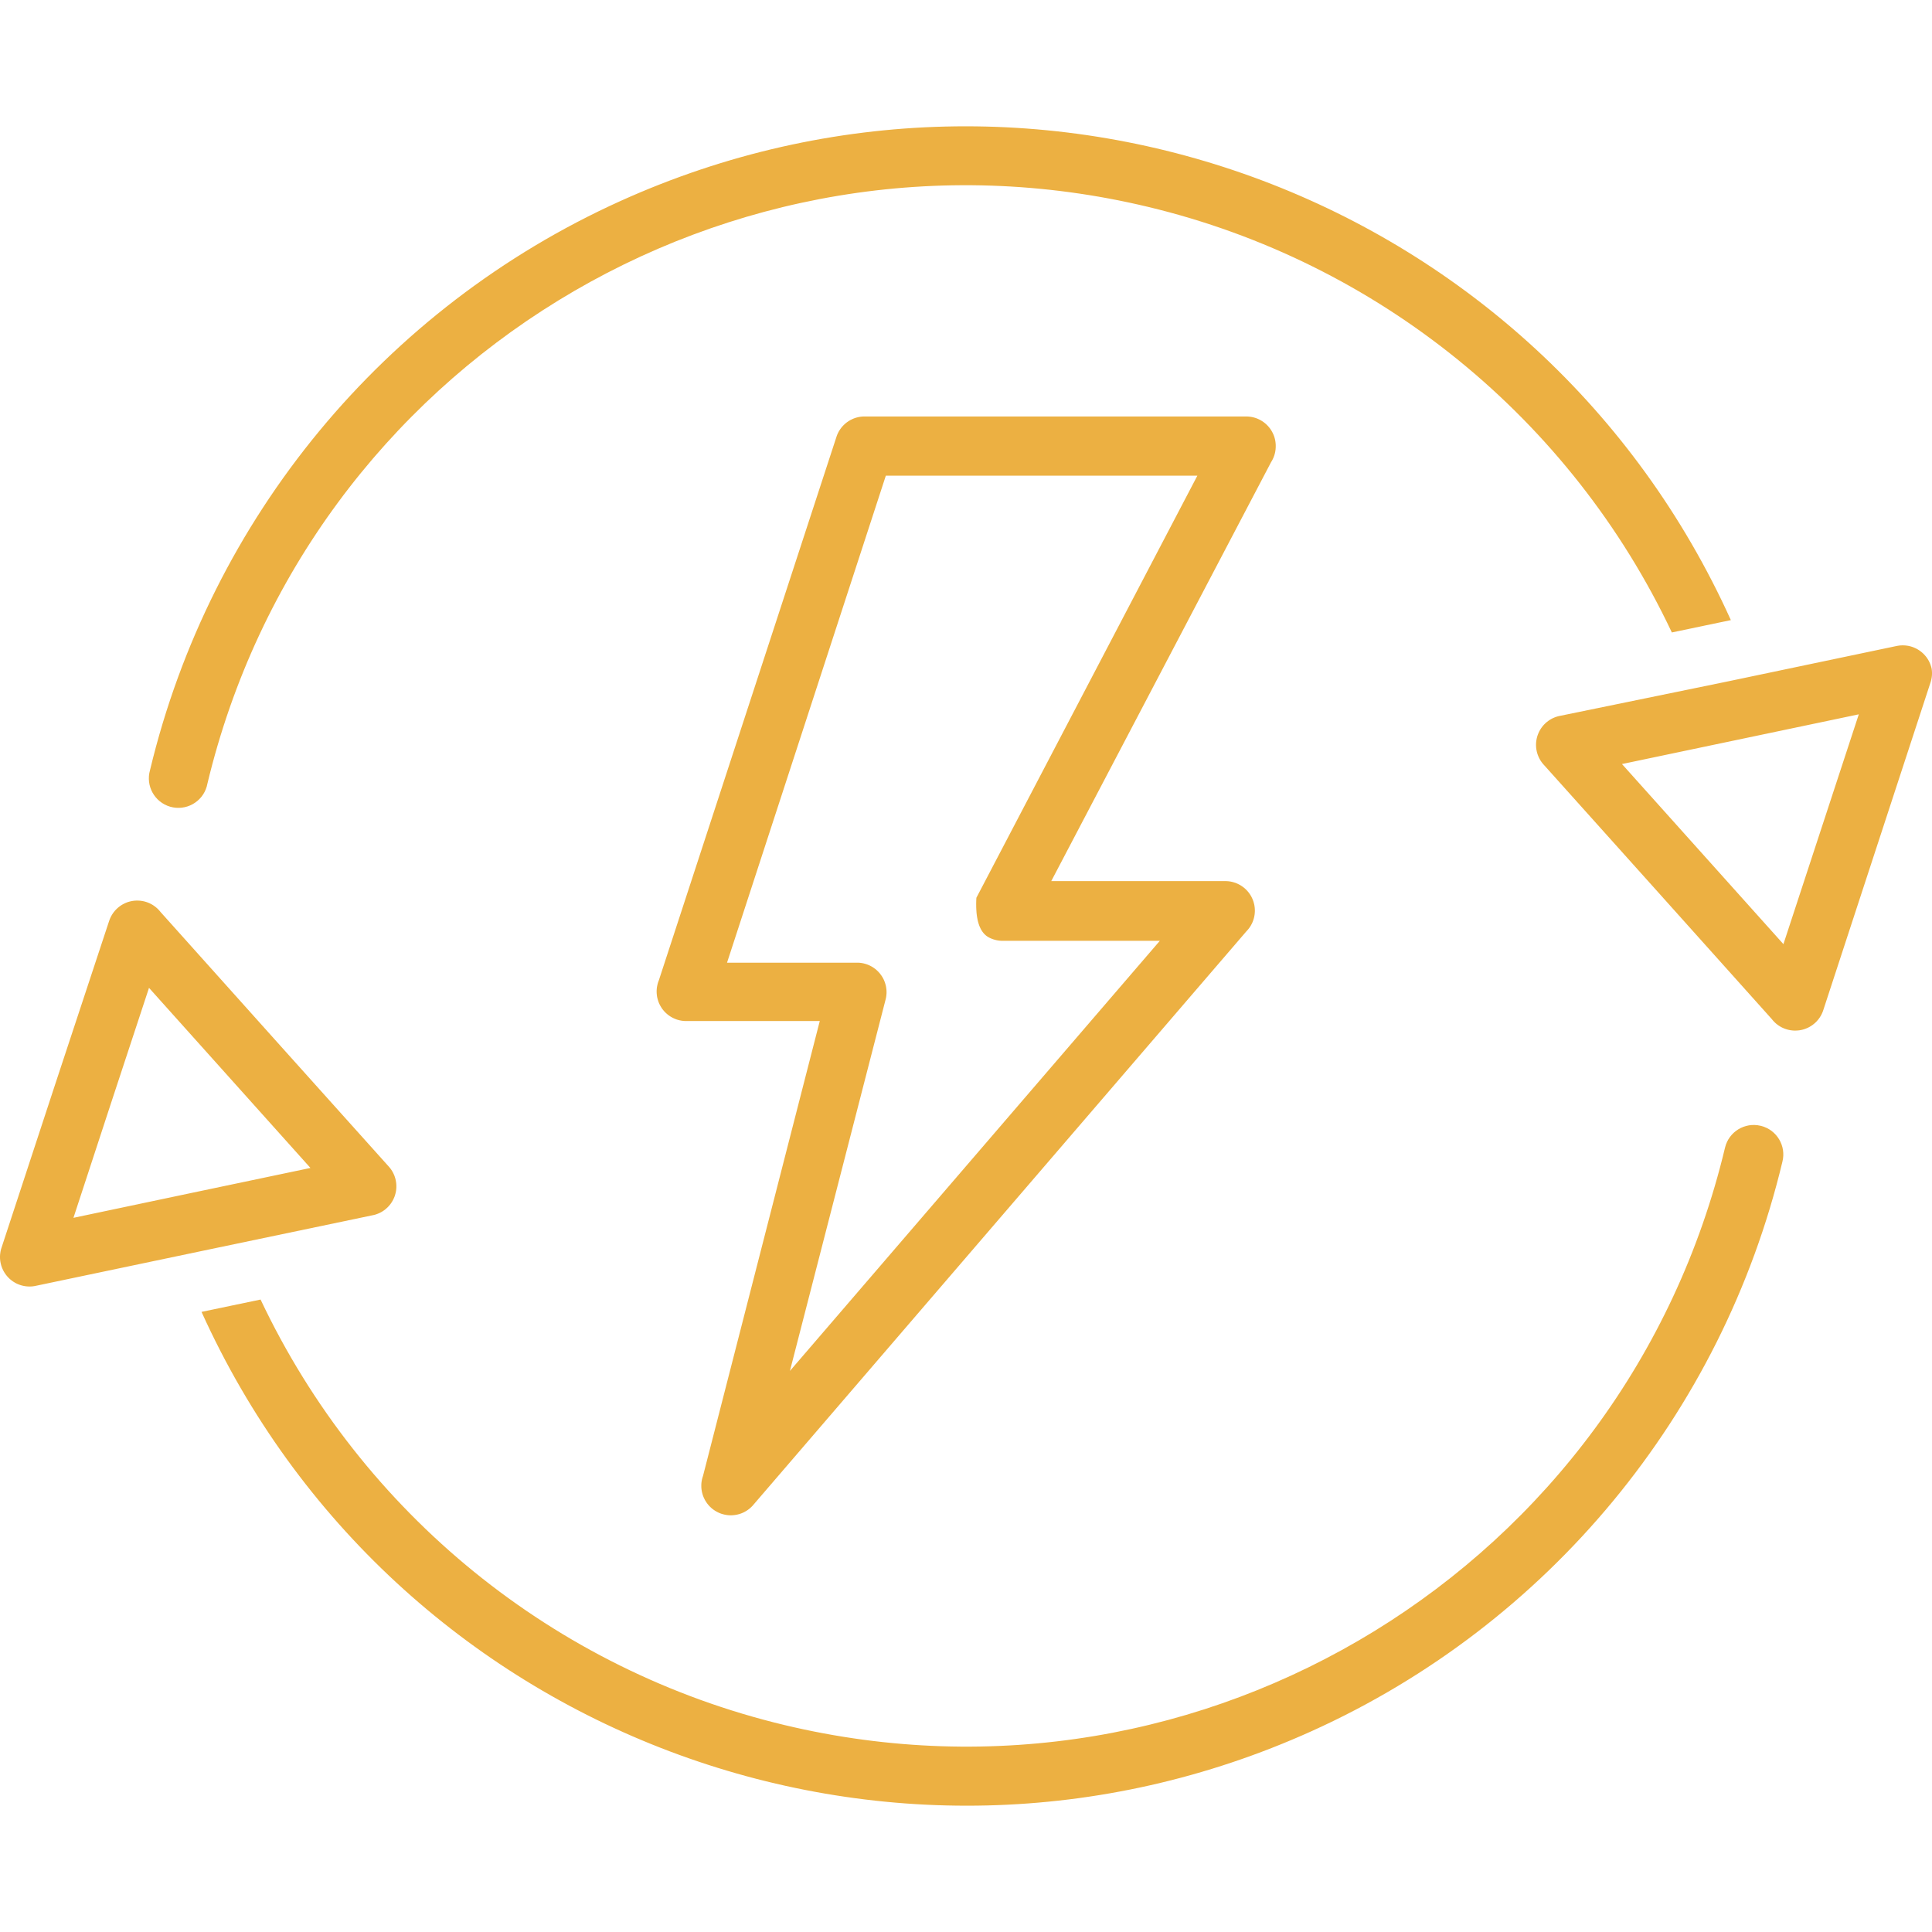 <?xml version="1.0" encoding="UTF-8" standalone="no"?>
<!DOCTYPE svg PUBLIC "-//W3C//DTD SVG 1.1//EN" "http://www.w3.org/Graphics/SVG/1.1/DTD/svg11.dtd">
<svg version="1.1" xmlns="http://www.w3.org/2000/svg" xmlns:xlink="http://www.w3.org/1999/xlink" preserveAspectRatio="xMidYMid meet" viewBox="0 0 640 640" width="640" height="640"><defs><path d="M583.21 372.93C577.96 371.68 572.69 374.92 571.44 380.16C538.23 519.01 398.75 604.65 259.9 571.45C183.66 553.21 119.81 501.37 86.32 430.49C84.36 430.9 68.72 434.17 66.76 434.58C129.99 574.49 294.67 636.65 434.58 573.43C512.89 538.04 570.43 468.43 590.44 384.86C591.78 379.63 588.62 374.3 583.38 372.97C583.32 372.95 583.26 372.94 583.21 372.93Z" id="f1iouH3z4H"></path><path d="M46.29 298.36L46.66 298.4L47.03 298.46L47.4 298.52L47.77 298.6L48.13 298.7L48.49 298.81L48.85 298.93L49.2 299.07L49.55 299.22L49.89 299.39L50.23 299.57L50.56 299.76L50.88 299.97L51.19 300.19L51.5 300.42L51.8 300.67L52.1 300.93L52.38 301.2L52.65 301.49L52.92 301.79L53.17 302.1L90.79 344.09L128.86 386.52L128.95 386.62L129.03 386.72L129.11 386.82L129.2 386.92L129.28 387.02L129.36 387.13L129.43 387.23L129.51 387.34L129.59 387.45L129.66 387.56L129.73 387.67L129.8 387.78L129.87 387.89L129.94 388L130 388.11L130.07 388.23L130.13 388.34L130.19 388.46L130.25 388.57L130.31 388.69L130.37 388.81L130.42 388.93L130.47 389.05L130.53 389.17L130.58 389.29L130.63 389.41L130.67 389.53L130.72 389.65L130.76 389.78L130.8 389.9L130.84 390.03L130.88 390.15L130.92 390.28L130.96 390.4L130.99 390.53L131.02 390.66L131.05 390.79L131.08 390.92L131.11 391.04L131.13 391.17L131.2 391.57L131.25 391.97L131.28 392.36L131.3 392.76L131.3 393.15L131.29 393.54L131.26 393.92L131.22 394.3L131.16 394.68L131.08 395.06L130.99 395.43L130.89 395.79L130.78 396.15L130.65 396.51L130.5 396.86L130.35 397.2L130.18 397.53L130 397.86L129.8 398.19L129.6 398.5L129.38 398.81L129.15 399.1L128.91 399.39L128.66 399.67L128.4 399.94L128.12 400.2L127.84 400.45L127.55 400.69L127.25 400.92L126.93 401.13L126.61 401.34L126.28 401.53L125.94 401.71L125.59 401.88L125.23 402.03L124.87 402.17L124.5 402.3L124.12 402.41L123.73 402.51L123.33 402.59L67.31 414.31L11.51 426.02L11.4 426.04L11.28 426.06L11.16 426.07L11.04 426.09L10.92 426.11L10.81 426.12L10.69 426.13L10.57 426.14L10.45 426.15L10.33 426.16L10.21 426.16L10.09 426.17L9.97 426.17L9.86 426.17L9.74 426.17L9.62 426.17L9.5 426.17L9.38 426.16L9.26 426.16L9.14 426.15L9.02 426.14L8.91 426.13L8.79 426.12L8.67 426.11L8.55 426.09L8.43 426.08L8.32 426.06L8.2 426.04L8.08 426.02L7.97 426L7.85 425.98L7.73 425.95L7.62 425.93L7.5 425.9L7.38 425.87L7.27 425.84L7.15 425.81L7.04 425.78L6.92 425.75L6.81 425.71L6.43 425.58L6.05 425.43L5.69 425.28L5.34 425.11L4.99 424.92L4.66 424.72L4.33 424.52L4.02 424.29L3.71 424.06L3.42 423.82L3.13 423.57L2.86 423.3L2.6 423.03L2.35 422.75L2.11 422.46L1.88 422.16L1.67 421.85L1.46 421.53L1.27 421.21L1.09 420.88L0.93 420.54L0.77 420.2L0.63 419.85L0.51 419.5L0.39 419.14L0.3 418.77L0.21 418.41L0.14 418.03L0.08 417.66L0.04 417.28L0.01 416.9L0 416.52L0 416.13L0.02 415.75L0.06 415.36L0.11 414.97L0.17 414.58L0.25 414.2L0.35 413.81L0.47 413.42L18.25 359.28L36.15 305.08L36.2 304.94L36.25 304.81L36.3 304.67L36.35 304.53L36.41 304.4L36.46 304.26L36.52 304.13L36.58 304L36.64 303.86L36.71 303.73L36.77 303.61L36.84 303.48L36.91 303.35L36.98 303.22L37.06 303.1L37.13 302.97L37.21 302.85L37.29 302.73L37.37 302.61L37.45 302.49L37.53 302.37L37.62 302.25L37.71 302.14L37.8 302.03L37.89 301.91L37.98 301.8L38.07 301.69L38.17 301.58L38.27 301.47L38.37 301.37L38.47 301.26L38.57 301.16L38.68 301.06L38.78 300.96L38.89 300.86L39 300.76L39.11 300.67L39.22 300.57L39.33 300.48L39.45 300.39L39.77 300.15L40.1 299.92L40.44 299.71L40.78 299.52L41.12 299.34L41.48 299.17L41.83 299.02L42.19 298.88L42.56 298.76L42.92 298.66L43.29 298.57L43.66 298.49L44.04 298.43L44.41 298.38L44.79 298.35L45.16 298.33L45.54 298.33L45.92 298.34L46.29 298.36ZM24.33 403.42L63.61 395.14L102.84 386.9L49.36 327.24L36.82 365.3L24.33 403.42Z" id="b6T4OJNC2"></path><path d="M631.08 213.81L631.46 213.85L631.84 213.9L632.22 213.96L632.59 214.05L632.96 214.14L633.32 214.25L633.67 214.37L634.02 214.51L634.37 214.66L634.71 214.82L635.04 214.99L635.36 215.18L635.68 215.38L635.99 215.59L636.29 215.82L636.58 216.05L636.87 216.3L637.14 216.55L637.41 216.82L637.66 217.1L637.91 217.39L638.14 217.68L638.36 217.99L638.57 218.31L638.77 218.63L638.96 218.97L639.13 219.31L639.29 219.67L639.44 220.03L639.57 220.4L639.69 220.77L639.8 221.16L639.89 221.55L639.91 221.67L639.92 221.79L639.94 221.91L639.95 222.03L639.96 222.14L639.97 222.26L639.98 222.38L639.99 222.5L639.99 222.62L640 222.74L640 222.86L640 222.98L640 223.1L640 223.21L640 223.33L639.99 223.45L639.98 223.57L639.98 223.69L639.97 223.81L639.96 223.93L639.95 224.04L639.93 224.16L639.92 224.28L639.9 224.4L639.88 224.52L639.86 224.63L639.84 224.75L639.82 224.87L639.8 224.98L639.77 225.1L639.75 225.22L639.72 225.33L639.69 225.45L639.66 225.56L639.63 225.68L639.6 225.79L639.56 225.91L639.52 226.02L639.49 226.13L639.45 226.25L603.98 334.64L603.93 334.78L603.88 334.92L603.83 335.06L603.78 335.19L603.73 335.33L603.67 335.46L603.61 335.6L603.55 335.73L603.49 335.86L603.43 335.99L603.36 336.12L603.29 336.25L603.22 336.38L603.15 336.5L603.08 336.63L603 336.75L602.93 336.87L602.85 336.99L602.77 337.12L602.68 337.23L602.6 337.35L602.51 337.47L602.43 337.58L602.34 337.7L602.25 337.81L602.15 337.92L602.06 338.03L601.96 338.14L601.87 338.25L601.77 338.36L601.67 338.46L601.56 338.56L601.46 338.67L601.35 338.77L601.25 338.86L601.14 338.96L601.03 339.06L600.91 339.15L600.8 339.24L600.69 339.33L600.36 339.58L600.03 339.8L599.7 340.01L599.36 340.21L599.01 340.39L598.66 340.55L598.3 340.7L597.94 340.84L597.58 340.96L597.21 341.07L596.84 341.16L596.47 341.23L596.1 341.3L595.72 341.34L595.35 341.37L594.97 341.39L594.59 341.4L594.22 341.39L593.84 341.36L593.47 341.32L593.1 341.27L592.73 341.2L592.36 341.12L592 341.02L591.64 340.91L591.28 340.79L590.93 340.65L590.58 340.5L590.24 340.34L589.91 340.16L589.58 339.96L589.26 339.76L588.94 339.54L588.63 339.3L588.33 339.06L588.04 338.8L587.76 338.52L587.48 338.24L587.22 337.94L586.96 337.62L549.34 295.64L511.28 253.21L511.19 253.11L511.1 253.01L511.02 252.91L510.94 252.8L510.86 252.7L510.78 252.6L510.7 252.49L510.62 252.38L510.55 252.28L510.48 252.17L510.4 252.06L510.33 251.95L510.26 251.84L510.2 251.72L510.13 251.61L510.07 251.5L510 251.38L509.94 251.27L509.88 251.15L509.82 251.03L509.77 250.91L509.71 250.8L509.66 250.68L509.61 250.56L509.56 250.44L509.51 250.31L509.46 250.19L509.42 250.07L509.37 249.95L509.33 249.82L509.29 249.7L509.25 249.57L509.21 249.45L509.18 249.32L509.14 249.19L509.11 249.07L509.08 248.94L509.05 248.81L509.03 248.68L509 248.55L508.93 248.15L508.88 247.76L508.85 247.36L508.83 246.97L508.83 246.58L508.84 246.19L508.87 245.8L508.92 245.42L508.98 245.04L509.05 244.67L509.14 244.3L509.24 243.93L509.36 243.57L509.49 243.22L509.63 242.87L509.79 242.53L509.95 242.19L510.14 241.86L510.33 241.54L510.53 241.23L510.75 240.92L510.98 240.62L511.22 240.33L511.47 240.05L511.74 239.78L512.01 239.52L512.29 239.27L512.59 239.04L512.89 238.81L513.2 238.59L513.52 238.39L513.85 238.19L514.19 238.01L514.54 237.85L514.9 237.69L515.26 237.55L515.64 237.42L516.02 237.31L516.41 237.21L516.8 237.13L572.54 225.69L628.34 213.98L628.74 213.91L629.13 213.85L629.53 213.81L629.92 213.79L630.31 213.78L630.7 213.79L631.08 213.81ZM590.78 312.76L615.75 236.63L537.3 253.1L590.78 312.76Z" id="a54eNrHkt"></path><path d="M49.69 255.14C48.2 260.33 51.2 265.75 56.4 267.24C61.59 268.72 67 265.72 68.49 260.53C68.57 260.25 68.64 259.96 68.69 259.67C101.96 120.84 241.48 35.26 380.31 68.53C456.53 86.79 520.34 138.64 553.82 209.51C555.77 209.1 571.42 205.83 573.37 205.42C510.14 65.51 345.46 3.35 205.55 66.58C127.25 101.96 69.71 171.58 49.69 255.14Z" id="elTEgb2gz"></path><path d="M413.63 138L414.02 138.04L414.41 138.09L414.8 138.16L415.18 138.25L415.55 138.35L415.92 138.46L416.28 138.59L416.63 138.73L416.98 138.89L417.32 139.05L417.65 139.24L417.98 139.43L418.29 139.63L418.6 139.85L418.9 140.08L419.19 140.32L419.47 140.57L419.74 140.83L420 141.1L420.25 141.38L420.49 141.67L420.72 141.97L420.93 142.27L421.14 142.59L421.33 142.92L421.51 143.25L421.68 143.59L421.84 143.94L421.98 144.29L422.11 144.65L422.22 145.02L422.32 145.39L422.41 145.77L422.48 146.16L422.53 146.55L422.57 146.94L422.6 147.34L422.6 147.74L422.6 147.88L422.6 148.03L422.6 148.17L422.59 148.31L422.58 148.45L422.57 148.59L422.56 148.73L422.55 148.87L422.53 149.01L422.51 149.15L422.49 149.29L422.47 149.43L422.45 149.57L422.42 149.71L422.39 149.85L422.36 149.99L422.33 150.12L422.3 150.26L422.26 150.4L422.22 150.53L422.18 150.67L422.14 150.8L422.1 150.94L422.05 151.07L422 151.2L421.95 151.33L421.9 151.47L421.85 151.6L421.79 151.73L421.73 151.86L421.67 151.98L421.61 152.11L421.55 152.24L421.49 152.36L421.42 152.49L421.35 152.61L421.28 152.74L421.21 152.86L421.13 152.98L421.06 153.1L348.24 291.88L405.59 291.88L405.79 291.88L405.99 291.88L406.18 291.88L406.38 291.89L406.58 291.9L406.77 291.91L406.97 291.93L407.16 291.96L407.36 291.98L407.55 292.01L407.74 292.05L407.93 292.09L408.13 292.13L408.32 292.18L408.5 292.23L408.69 292.28L408.88 292.34L409.06 292.4L409.25 292.46L409.43 292.53L409.61 292.6L409.79 292.68L409.97 292.76L410.14 292.84L410.32 292.93L410.49 293.02L410.66 293.11L410.83 293.2L411 293.31L411.17 293.41L411.33 293.52L411.49 293.63L411.65 293.74L411.81 293.86L411.97 293.98L412.12 294.1L412.27 294.23L412.42 294.36L412.57 294.49L412.71 294.63L412.99 294.91L413.26 295.21L413.52 295.51L413.76 295.82L413.99 296.14L414.2 296.47L414.4 296.8L414.58 297.13L414.75 297.48L414.91 297.83L415.05 298.18L415.18 298.54L415.29 298.9L415.39 299.26L415.48 299.63L415.55 300L415.6 300.37L415.65 300.74L415.67 301.12L415.69 301.49L415.69 301.87L415.67 302.24L415.64 302.62L415.6 302.99L415.54 303.36L415.47 303.73L415.38 304.1L415.28 304.47L415.16 304.83L415.03 305.18L414.89 305.54L414.73 305.89L414.55 306.23L414.37 306.57L414.16 306.9L413.95 307.23L413.72 307.54L413.47 307.86L413.21 308.16L412.94 308.45L249.46 498.61L249.26 498.84L249.05 499.05L248.84 499.26L248.62 499.46L248.4 499.66L248.17 499.84L247.94 500.02L247.7 500.19L247.46 500.36L247.21 500.51L246.96 500.66L246.71 500.8L246.45 500.94L246.19 501.06L245.93 501.18L245.66 501.29L245.39 501.39L245.11 501.48L244.84 501.57L244.56 501.64L244.28 501.71L244 501.77L243.71 501.82L243.43 501.87L243.14 501.9L242.85 501.93L242.57 501.95L242.28 501.96L241.98 501.96L241.69 501.95L241.4 501.94L241.11 501.91L240.82 501.88L240.53 501.83L240.24 501.78L239.95 501.72L239.66 501.65L239.37 501.57L239.09 501.49L238.8 501.39L238.43 501.25L238.06 501.09L237.7 500.92L237.35 500.73L237.01 500.54L236.69 500.33L236.37 500.11L236.06 499.88L235.76 499.64L235.48 499.38L235.2 499.12L234.94 498.85L234.69 498.57L234.45 498.28L234.22 497.98L234 497.67L233.8 497.35L233.6 497.03L233.42 496.7L233.26 496.36L233.1 496.02L232.96 495.67L232.83 495.32L232.72 494.96L232.62 494.6L232.53 494.23L232.46 493.86L232.4 493.49L232.36 493.11L232.33 492.73L232.32 492.35L232.32 491.97L232.33 491.58L232.36 491.2L232.41 490.81L232.47 490.43L232.55 490.04L232.65 489.66L232.76 489.27L232.89 488.89L271.56 338.23L227.36 338.23L227.27 338.23L227.17 338.23L227.07 338.23L226.98 338.23L226.88 338.22L226.78 338.22L226.69 338.21L226.59 338.21L226.49 338.2L226.4 338.19L226.3 338.18L226.21 338.17L226.11 338.16L226.01 338.15L225.92 338.13L225.82 338.12L225.73 338.11L225.63 338.09L225.54 338.07L225.44 338.05L225.35 338.04L225.25 338.02L225.16 338L225.07 337.97L224.97 337.95L224.88 337.93L224.79 337.9L224.69 337.88L224.6 337.85L224.51 337.83L224.42 337.8L224.32 337.77L224.23 337.74L224.14 337.71L224.05 337.68L223.96 337.64L223.87 337.61L223.78 337.58L223.69 337.54L223.6 337.5L223.23 337.34L222.87 337.17L222.52 336.98L222.18 336.79L221.85 336.57L221.53 336.35L221.22 336.12L220.92 335.87L220.64 335.62L220.36 335.35L220.1 335.08L219.85 334.79L219.61 334.5L219.38 334.2L219.17 333.89L218.97 333.57L218.78 333.25L218.6 332.92L218.43 332.58L218.28 332.24L218.14 331.89L218.02 331.53L217.91 331.17L217.81 330.81L217.72 330.44L217.65 330.07L217.6 329.7L217.56 329.32L217.53 328.95L217.52 328.57L217.52 328.18L217.54 327.8L217.57 327.42L217.62 327.03L217.69 326.65L217.77 326.27L217.86 325.89L217.97 325.51L218.1 325.13L218.25 324.75L277.09 144.7L277.19 144.4L277.3 144.11L277.42 143.82L277.55 143.54L277.69 143.26L277.83 142.99L277.99 142.72L278.15 142.46L278.32 142.21L278.5 141.96L278.68 141.71L278.87 141.48L279.07 141.25L279.27 141.02L279.49 140.81L279.7 140.6L279.93 140.39L280.16 140.2L280.39 140.01L280.63 139.83L280.88 139.66L281.13 139.49L281.39 139.33L281.65 139.18L281.92 139.04L282.19 138.91L282.47 138.78L282.75 138.66L283.03 138.55L283.32 138.45L283.61 138.36L283.9 138.28L284.2 138.21L284.5 138.14L284.81 138.09L285.12 138.04L285.42 138.01L285.74 137.98L286.05 137.97L286.37 137.96L412.83 137.96L413.23 137.97L413.63 138ZM240.84 318.9L283.94 318.9L283.99 318.9L284.05 318.9L284.11 318.9L284.17 318.9L284.23 318.9L284.29 318.9L284.35 318.91L284.41 318.91L284.47 318.91L284.53 318.92L284.58 318.92L284.64 318.92L284.7 318.93L284.76 318.93L284.82 318.94L284.88 318.94L284.94 318.95L285 318.96L285.05 318.96L285.11 318.97L285.17 318.98L285.23 318.99L285.29 318.99L285.35 319L285.41 319.01L285.46 319.02L285.52 319.03L285.58 319.04L285.64 319.05L285.7 319.06L285.75 319.07L285.81 319.08L285.87 319.1L285.93 319.11L285.99 319.12L286.04 319.13L286.1 319.15L286.16 319.16L286.22 319.17L286.27 319.19L286.66 319.29L287.04 319.41L287.42 319.55L287.78 319.7L288.14 319.86L288.48 320.04L288.82 320.22L289.15 320.42L289.47 320.64L289.78 320.86L290.08 321.09L290.37 321.34L290.65 321.6L290.91 321.86L291.17 322.14L291.42 322.42L291.65 322.72L291.87 323.02L292.09 323.33L292.28 323.65L292.47 323.97L292.65 324.3L292.81 324.64L292.96 324.99L293.09 325.34L293.21 325.7L293.32 326.06L293.42 326.43L293.5 326.8L293.56 327.17L293.61 327.55L293.65 327.93L293.67 328.31L293.68 328.7L293.67 329.09L293.64 329.48L293.6 329.87L293.55 330.26L293.47 330.66L293.38 331.05L261.67 454.14L384.21 311.66L332.11 311.66L331.99 311.66L331.88 311.66L331.76 311.65L331.65 311.65L331.53 311.64L331.42 311.63L331.3 311.62L331.18 311.61L331.07 311.6L330.95 311.59L330.84 311.57L330.73 311.56L330.61 311.54L330.5 311.52L330.38 311.5L330.27 311.48L330.16 311.46L330.04 311.43L329.93 311.41L329.82 311.38L329.71 311.35L329.6 311.32L329.48 311.29L329.37 311.26L329.26 311.23L329.15 311.19L329.04 311.16L328.93 311.12L328.82 311.08L328.72 311.04L328.61 311L328.5 310.96L328.39 310.92L328.29 310.87L328.18 310.82L328.07 310.78L327.97 310.73L327.86 310.68L327.76 310.63L327.66 310.57L327.42 310.45L327.19 310.31L326.97 310.16L326.75 310L326.54 309.83L326.34 309.65L326.14 309.46L325.95 309.26L325.77 309.05L325.59 308.82L325.42 308.59L325.26 308.35L325.1 308.1L324.95 307.84L324.81 307.56L324.68 307.28L324.55 306.99L324.42 306.68L324.31 306.37L324.2 306.05L324.1 305.71L324 305.37L323.91 305.01L323.83 304.65L323.76 304.27L323.69 303.89L323.63 303.49L323.57 303.08L323.52 302.67L323.48 302.24L323.45 301.8L323.42 301.36L323.4 300.9L323.38 300.43L323.38 299.95L323.37 299.46L323.38 298.96L323.39 298.45L323.41 297.93L323.44 297.4L396.64 157.58L293.44 157.58L240.84 318.9Z" id="bFd3as1n3"></path></defs><g><g><g><use xlink:href="#f1iouH3z4H" opacity="1" fill="#ecb042" fill-opacity="1"></use><g><use xlink:href="#f1iouH3z4H" opacity="1" fill-opacity="0" stroke="#000000" stroke-width="1" stroke-opacity="0"></use></g></g><g><use xlink:href="#b6T4OJNC2" opacity="1" fill="#ecb042" fill-opacity="1"></use><g><use xlink:href="#b6T4OJNC2" opacity="1" fill-opacity="0" stroke="#000000" stroke-width="1" stroke-opacity="0"></use></g></g><g><use xlink:href="#a54eNrHkt" opacity="1" fill="#ecb042" fill-opacity="1"></use><g><use xlink:href="#a54eNrHkt" opacity="1" fill-opacity="0" stroke="#000000" stroke-width="1" stroke-opacity="0"></use></g></g><g><use xlink:href="#elTEgb2gz" opacity="1" fill="#ecb042" fill-opacity="1"></use><g><use xlink:href="#elTEgb2gz" opacity="1" fill-opacity="0" stroke="#000000" stroke-width="1" stroke-opacity="0"></use></g></g><g><use xlink:href="#bFd3as1n3" opacity="1" fill="#ecb042" fill-opacity="1"></use><g><use xlink:href="#bFd3as1n3" opacity="1" fill-opacity="0" stroke="#000000" stroke-width="1" stroke-opacity="0"></use></g></g></g></g></svg>